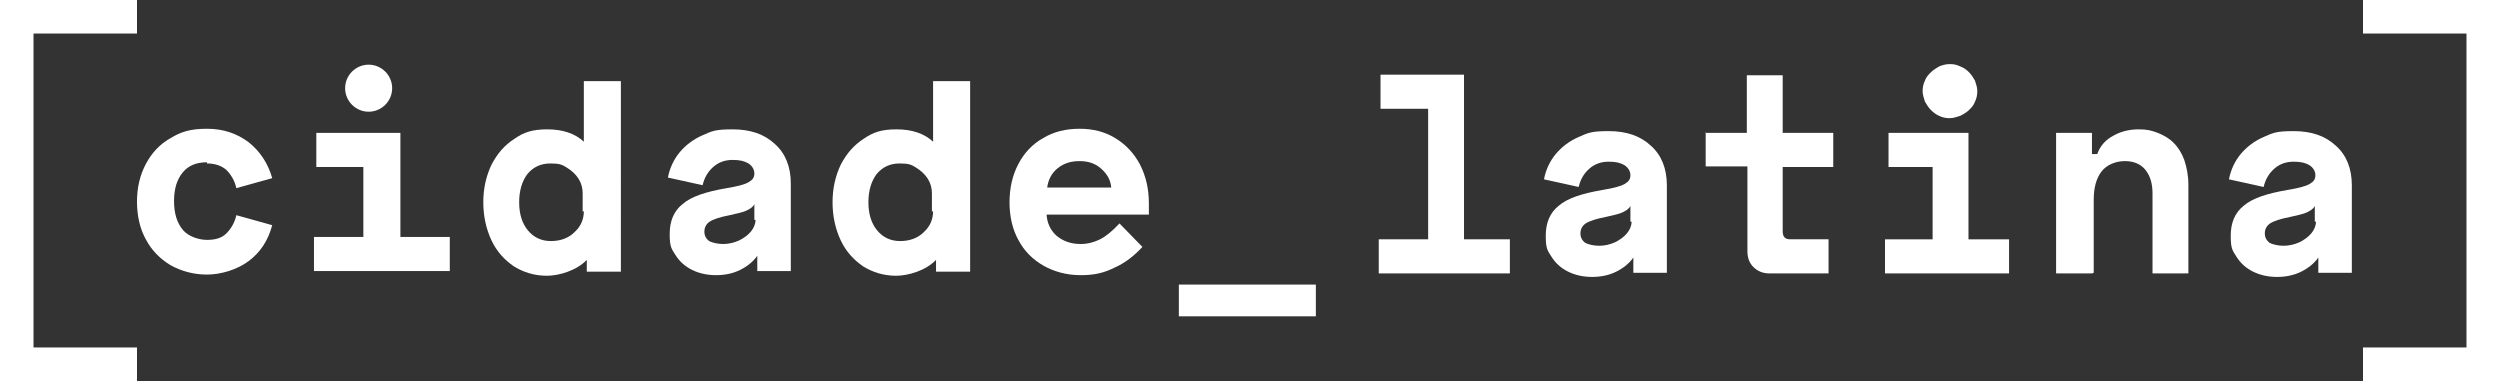 <?xml version="1.0" encoding="UTF-8"?>
<svg id="Layer_1" xmlns="http://www.w3.org/2000/svg" version="1.1" viewBox="0 0 425.2 64.8">
  <rect x="0" y="0" width="425.2" height="64.8" fill="#333333" stroke="none"/>
  <!-- Generator: Adobe Illustrator 29.1.0, SVG Export Plug-In . SVG Version: 2.1.0 Build 142)  -->
  <defs>
    <style>
      .st0 {
        fill: #fff;
      }
    </style>
  </defs>
  <path class="st0" d="M62.7,19c2.2,0,4-1.8,4-4s-1.8-4-4-4-4,1.8-4,4,1.8,4,4,4"/>
  <g>
    <path class="st0" d="M35.2,27.8c1.4,0,2.5.4,3.3,1.1.8.8,1.4,1.8,1.7,3.1l6.1-1.7c-.7-2.5-2.1-4.6-4-6.1-2-1.5-4.3-2.3-7.1-2.3s-4.4.5-6.2,1.6c-1.8,1-3.2,2.5-4.2,4.4-1,1.9-1.5,4-1.5,6.4s.5,4.6,1.5,6.4c1,1.9,2.4,3.3,4.2,4.4,1.8,1,3.9,1.6,6.2,1.6s5.1-.8,7.1-2.3c2-1.5,3.3-3.5,4-6.1l-6.1-1.7c-.3,1.3-.9,2.3-1.7,3.1-.8.8-1.9,1.1-3.3,1.1s-3.2-.6-4.1-1.7c-1-1.2-1.5-2.8-1.5-4.9s.5-3.7,1.5-4.9c1-1.2,2.4-1.7,4.1-1.7"/>
    <polygon class="st0" points="68.1 22.6 53.8 22.6 53.8 28.4 61.8 28.4 61.8 40.3 53.4 40.3 53.4 46.1 76.5 46.1 76.5 40.3 68.1 40.3 68.1 22.6"/>
    <path class="st0" d="M99.3,24.1h0c-1.5-1.4-3.6-2.1-6.2-2.1s-4,.5-5.6,1.6c-1.7,1.1-2.9,2.5-3.9,4.4-.9,1.9-1.4,4-1.4,6.4s.5,4.6,1.4,6.5c.9,1.9,2.2,3.3,3.8,4.4,1.6,1,3.5,1.6,5.6,1.6s5.1-.9,6.8-2.7h0v2h5.8V13.8h-6.3v10.3ZM99.3,35.9c0,1.4-.5,2.6-1.6,3.6-1,1-2.4,1.5-4,1.5s-2.9-.6-3.9-1.8c-1-1.2-1.5-2.8-1.5-4.8s.5-3.6,1.4-4.8c1-1.2,2.3-1.8,3.9-1.8s2,.2,2.8.7c.8.5,1.5,1.1,2,1.9.5.8.7,1.6.7,2.5v3.1Z"/>
    <path class="st0" d="M131.8,24.5c-1.8-1.7-4.2-2.5-7.2-2.5s-3.5.3-5.1,1c-1.6.7-2.9,1.7-3.9,2.9-1,1.2-1.7,2.7-2,4.3l5.9,1.3c.3-1.3.9-2.3,1.8-3.1.9-.8,2-1.2,3.3-1.2s2,.2,2.7.6c.6.4,1,1,1,1.7s-.3,1.1-1,1.5c-.7.4-1.9.7-3.7,1-3.5.6-6,1.4-7.5,2.7-1.5,1.2-2.2,2.9-2.2,5.1s.3,2.5,1,3.6c.7,1.1,1.6,1.9,2.8,2.5,1.2.6,2.6.9,4.1.9s2.9-.3,4.1-.9c1.2-.6,2.2-1.4,2.9-2.4h0v2.6h5.7v-14.9c0-2.8-.9-5.1-2.7-6.7M128.5,37.4c0,.7-.3,1.4-.8,2-.5.6-1.2,1.1-2,1.5-.9.4-1.8.6-2.7.6s-1.8-.2-2.4-.5c-.5-.4-.8-.9-.8-1.6s.3-1.3.9-1.7c.6-.4,1.8-.8,3.4-1.1,1.3-.3,2.3-.5,2.9-.8.6-.3,1.1-.6,1.3-1.1h0v2.7Z"/>
    <path class="st0" d="M158.7,24.1h0c-1.5-1.4-3.6-2.1-6.2-2.1s-4,.5-5.6,1.6c-1.7,1.1-2.9,2.5-3.9,4.4-.9,1.9-1.4,4-1.4,6.4s.5,4.6,1.4,6.5c.9,1.9,2.2,3.3,3.8,4.4,1.6,1,3.5,1.6,5.6,1.6s5.1-.9,6.8-2.7h0v2h5.8V13.8h-6.3v10.3ZM158.7,35.9c0,1.4-.5,2.6-1.6,3.6-1,1-2.4,1.5-4,1.5s-2.9-.6-3.9-1.8c-1-1.2-1.5-2.8-1.5-4.8s.5-3.6,1.4-4.8c1-1.2,2.3-1.8,3.9-1.8s2,.2,2.8.7c.8.5,1.5,1.1,2,1.9.5.8.7,1.6.7,2.5v3.1Z"/>
    <path class="st0" d="M189.6,45.5c1.8-.8,3.3-2,4.7-3.5l-3.9-4c-1.2,1.3-2.3,2.2-3.3,2.7-1,.5-2.1.8-3.3.8-1.7,0-3-.5-4.1-1.4-1-.9-1.6-2.1-1.7-3.6h17.4v-1.9c0-2.5-.5-4.6-1.5-6.6-1-1.9-2.4-3.4-4.2-4.5-1.8-1.1-3.8-1.6-6.1-1.6s-4.4.5-6.2,1.6c-1.8,1-3.2,2.5-4.2,4.4-1,1.9-1.5,4.1-1.5,6.5s.5,4.6,1.5,6.4c1,1.9,2.4,3.3,4.3,4.4,1.8,1,3.9,1.6,6.3,1.6s4-.4,5.8-1.3M179.9,28.6c1-.8,2.2-1.2,3.7-1.2s2.7.4,3.7,1.3c1,.9,1.6,1.9,1.7,3.2h-10.9c.2-1.4.8-2.5,1.8-3.3"/>
    <polygon class="st0" points="5.7 5.7 23.3 5.7 23.3 0 0 0 0 5.7 0 59.1 0 64.8 5.7 64.8 23.3 64.8 23.3 59.1 5.7 59.1 5.7 5.7"/>
    <polygon class="st0" points="419.5 59.1 401.9 59.1 401.9 64.8 419.5 64.8 425.2 64.8 425.2 59.1 425.2 5.7 425.2 0 419.5 0 401.9 0 401.9 5.7 419.5 5.7 419.5 59.1"/>
    <rect class="st0" x="200.5" y="48.4" width="23.3" height="5.4"/>
    <g>
      <path class="st0" d="M234.5,40.7h8.4v-22.2h-8.1v-5.8h14.2v28h7.8v5.8h-22.3v-5.8Z"/>
      <path class="st0" d="M290,22.6h7.1v-9.8h6.1v9.8h8.6v5.8h-8.6v10.9c0,1,.4,1.4,1.3,1.4h6.5v5.8h-10.1c-1.1,0-2-.4-2.7-1.1-.7-.7-1-1.6-1-2.7v-14.4h-7.1v-5.8Z"/>
      <path class="st0" d="M320.6,40.7h8.1v-12.3h-7.5v-5.8h13.6v18.1h6.9v5.8h-21.1v-5.8ZM336.3,15.5c0,.6-.1,1.2-.4,1.8-.2.6-.6,1-1,1.4-.4.4-.9.7-1.5,1-.6.2-1.2.4-1.8.4s-1.2-.1-1.8-.4c-.5-.2-1-.6-1.4-1-.4-.4-.7-.9-1-1.4-.2-.6-.4-1.2-.4-1.8s.1-1.2.4-1.8c.2-.6.6-1,1-1.4.4-.4.9-.7,1.4-1,.5-.2,1.1-.4,1.8-.4s1.2.1,1.8.4c.6.2,1.1.6,1.5,1,.4.4.7.9,1,1.4.2.6.4,1.2.4,1.8Z"/>
      <path class="st0" d="M355.8,46.5h-6.1v-23.9h6.1v3.6h.9c.5-1.4,1.4-2.4,2.7-3.1,1.2-.7,2.7-1.1,4.3-1.1s2.2.2,3.3.6c1,.4,1.9.9,2.7,1.7.8.8,1.4,1.8,1.8,2.9.4,1.2.7,2.6.7,4.2v15.1h-6.1v-13.6c0-1.7-.4-3-1.2-4-.8-1-2-1.5-3.5-1.5s-3.1.6-4,1.8-1.3,2.8-1.3,4.8v12.4Z"/>
      <path class="st0" d="M280.8,24.8c-1.8-1.7-4.2-2.5-7.2-2.5s-3.5.3-5.1,1c-1.6.7-2.9,1.7-3.9,2.9-1,1.2-1.7,2.7-2,4.3l5.9,1.3c.3-1.3.9-2.3,1.8-3.1.9-.8,2-1.2,3.3-1.2s2,.2,2.7.6c.6.4,1,1,1,1.7s-.3,1.1-1,1.5c-.7.4-1.9.7-3.7,1-3.5.6-6,1.4-7.5,2.7-1.5,1.2-2.2,2.9-2.2,5.1s.3,2.5,1,3.6c.7,1.1,1.6,1.9,2.8,2.5,1.2.6,2.6.9,4.1.9s2.9-.3,4.1-.9c1.2-.6,2.2-1.4,2.9-2.4h0v2.6h5.7v-14.9c0-2.8-.9-5.1-2.7-6.7M277.5,37.7c0,.7-.3,1.4-.8,2-.5.6-1.2,1.1-2,1.5-.9.4-1.8.6-2.7.6s-1.8-.2-2.4-.5c-.5-.4-.8-.9-.8-1.6s.3-1.3.9-1.7c.6-.4,1.8-.8,3.4-1.1,1.3-.3,2.3-.5,2.9-.8.6-.3,1.1-.6,1.3-1.1h0v2.7Z"/>
      <path class="st0" d="M397.3,24.8c-1.8-1.7-4.2-2.5-7.2-2.5s-3.5.3-5.1,1c-1.6.7-2.9,1.7-3.9,2.9-1,1.2-1.7,2.7-2,4.3l5.9,1.3c.3-1.3.9-2.3,1.8-3.1.9-.8,2-1.2,3.3-1.2s2,.2,2.7.6c.6.4,1,1,1,1.7s-.3,1.1-1,1.5c-.7.4-1.9.7-3.7,1-3.5.6-6,1.4-7.5,2.7-1.5,1.2-2.2,2.9-2.2,5.1s.3,2.5,1,3.6c.7,1.1,1.6,1.9,2.8,2.5,1.2.6,2.6.9,4.1.9s2.9-.3,4.1-.9c1.2-.6,2.2-1.4,2.9-2.4h0v2.6h5.7v-14.9c0-2.8-.9-5.1-2.7-6.7M393.9,37.7c0,.7-.3,1.4-.8,2-.5.6-1.2,1.1-2,1.5-.9.4-1.8.6-2.7.6s-1.8-.2-2.4-.5c-.5-.4-.8-.9-.8-1.6s.3-1.3.9-1.7c.6-.4,1.8-.8,3.4-1.1,1.3-.3,2.3-.5,2.9-.8.6-.3,1.1-.6,1.3-1.1h0v2.7Z"/>
    </g>
  </g>
</svg>